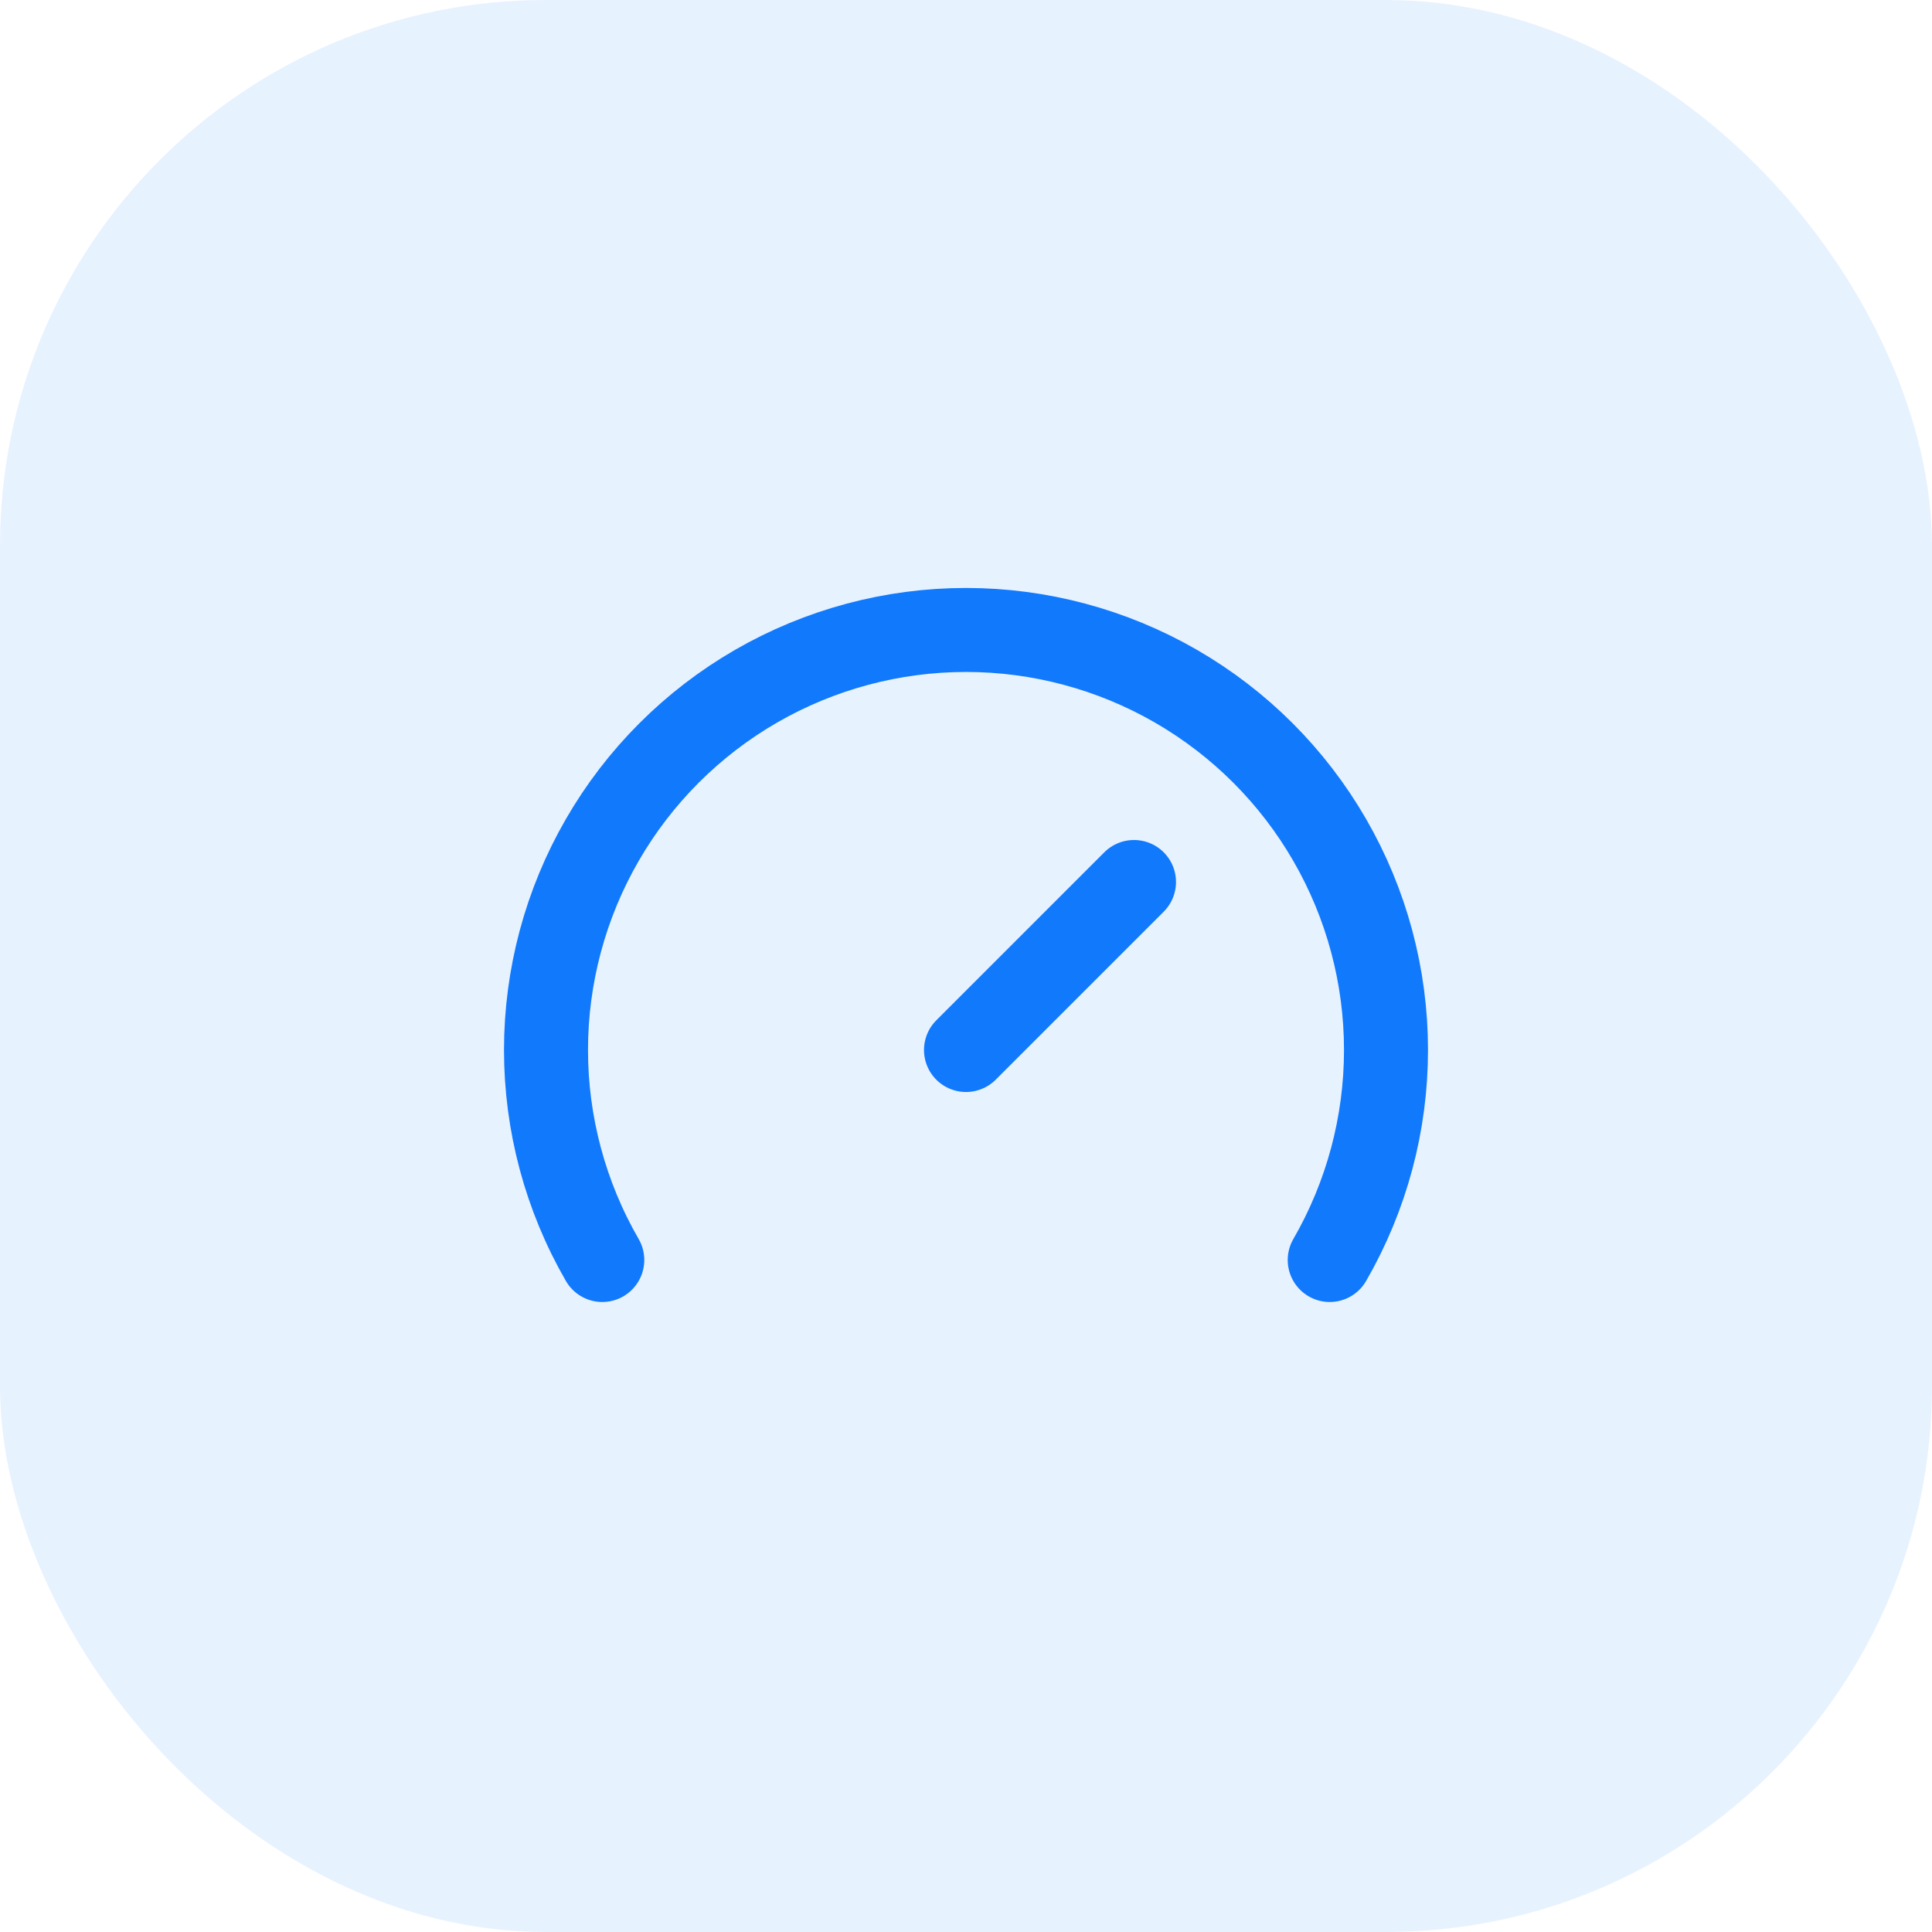 <svg width="46" height="46" viewBox="0 0 46 46" fill="none" xmlns="http://www.w3.org/2000/svg">
<rect width="46" height="46" rx="13" fill="#1179FC" fill-opacity="0.1"/>
<path d="M23 25L27 21" stroke="#1179FC" stroke-width="2" stroke-linecap="round" stroke-linejoin="round"/>
<path d="M14.34 30C13.462 28.48 13 26.755 13 25C13 23.244 13.462 21.52 14.34 20C15.217 18.48 16.48 17.217 18 16.339C19.52 15.462 21.245 14.999 23 14.999C24.755 14.999 26.48 15.462 28 16.339C29.52 17.217 30.783 18.48 31.66 20C32.538 21.52 33 23.244 33 25C33 26.755 32.538 28.48 31.66 30" stroke="#1179FC" stroke-width="2" stroke-linecap="round" stroke-linejoin="round"/>
</svg>
